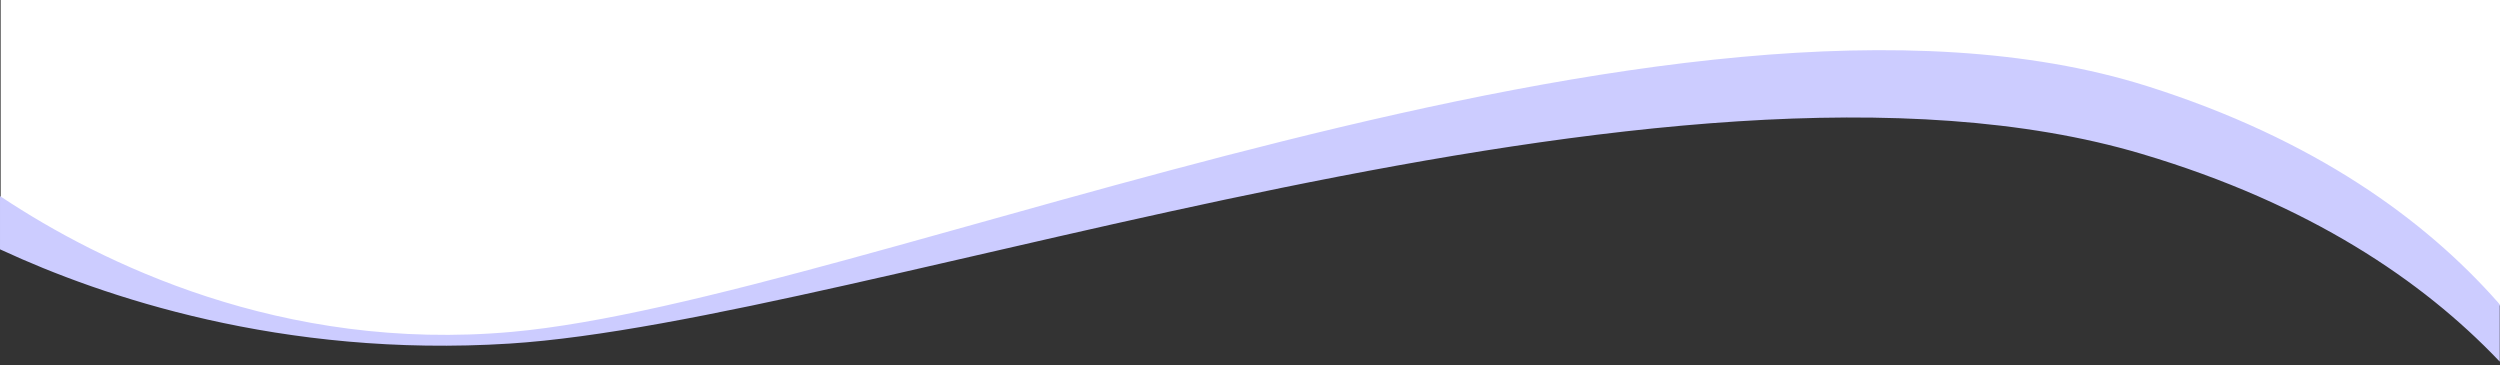<svg enable-background="new 0 0 1920.2 280.5" height="280.5" viewBox="0 0 1920.2 280.5" width="1920.2" xmlns="http://www.w3.org/2000/svg"><rect x="0" y="0" width="1920.2" height="280.5" fill="#333333" stroke="none"/><path d="m.5 0v41.3 113.2c75 49.5 214.8 119 392 103.1 269.6-24.2 893.1-303.6 1257.7-188.7 129 40.7 214 102.8 270 166.1v-193.7-41.3z" fill="#fff"/><g fill="none"><path d="m2 41.2h-1.8v112l1.8 1.2z"/><path d="m1918.8 280.5h1.4c-.5-.5-1-1-1.4-1.5z"/><path d="m.2 194.2v86.3h1.8v-85.5c-.6-.2-1.2-.5-1.8-.8z"/><path d="m1918.8 41.2v193.7c.5.5 1 1.1 1.4 1.6v-195.3z"/></g><path d="m1918.6 232.2c-55.9-63.3-140.8-125.4-269.6-166.1-364-114.8-986.6 164.6-1255.8 188.8-177 15.9-316.6-53.6-391.4-103.1-.6-.4-1.2-.8-1.8-1.2v40.9c.6.3 1.2.5 1.8.8 75.9 35.1 214.2 82.7 389.6 71.6 271.4-17.2 892-253.2 1253.6-145.7 129.5 38.5 215.9 97.8 273.6 158.1.5.5 1 1 1.4 1.5v-44c-.5-.5-1-1-1.4-1.6z" fill="#ccf"/></svg>